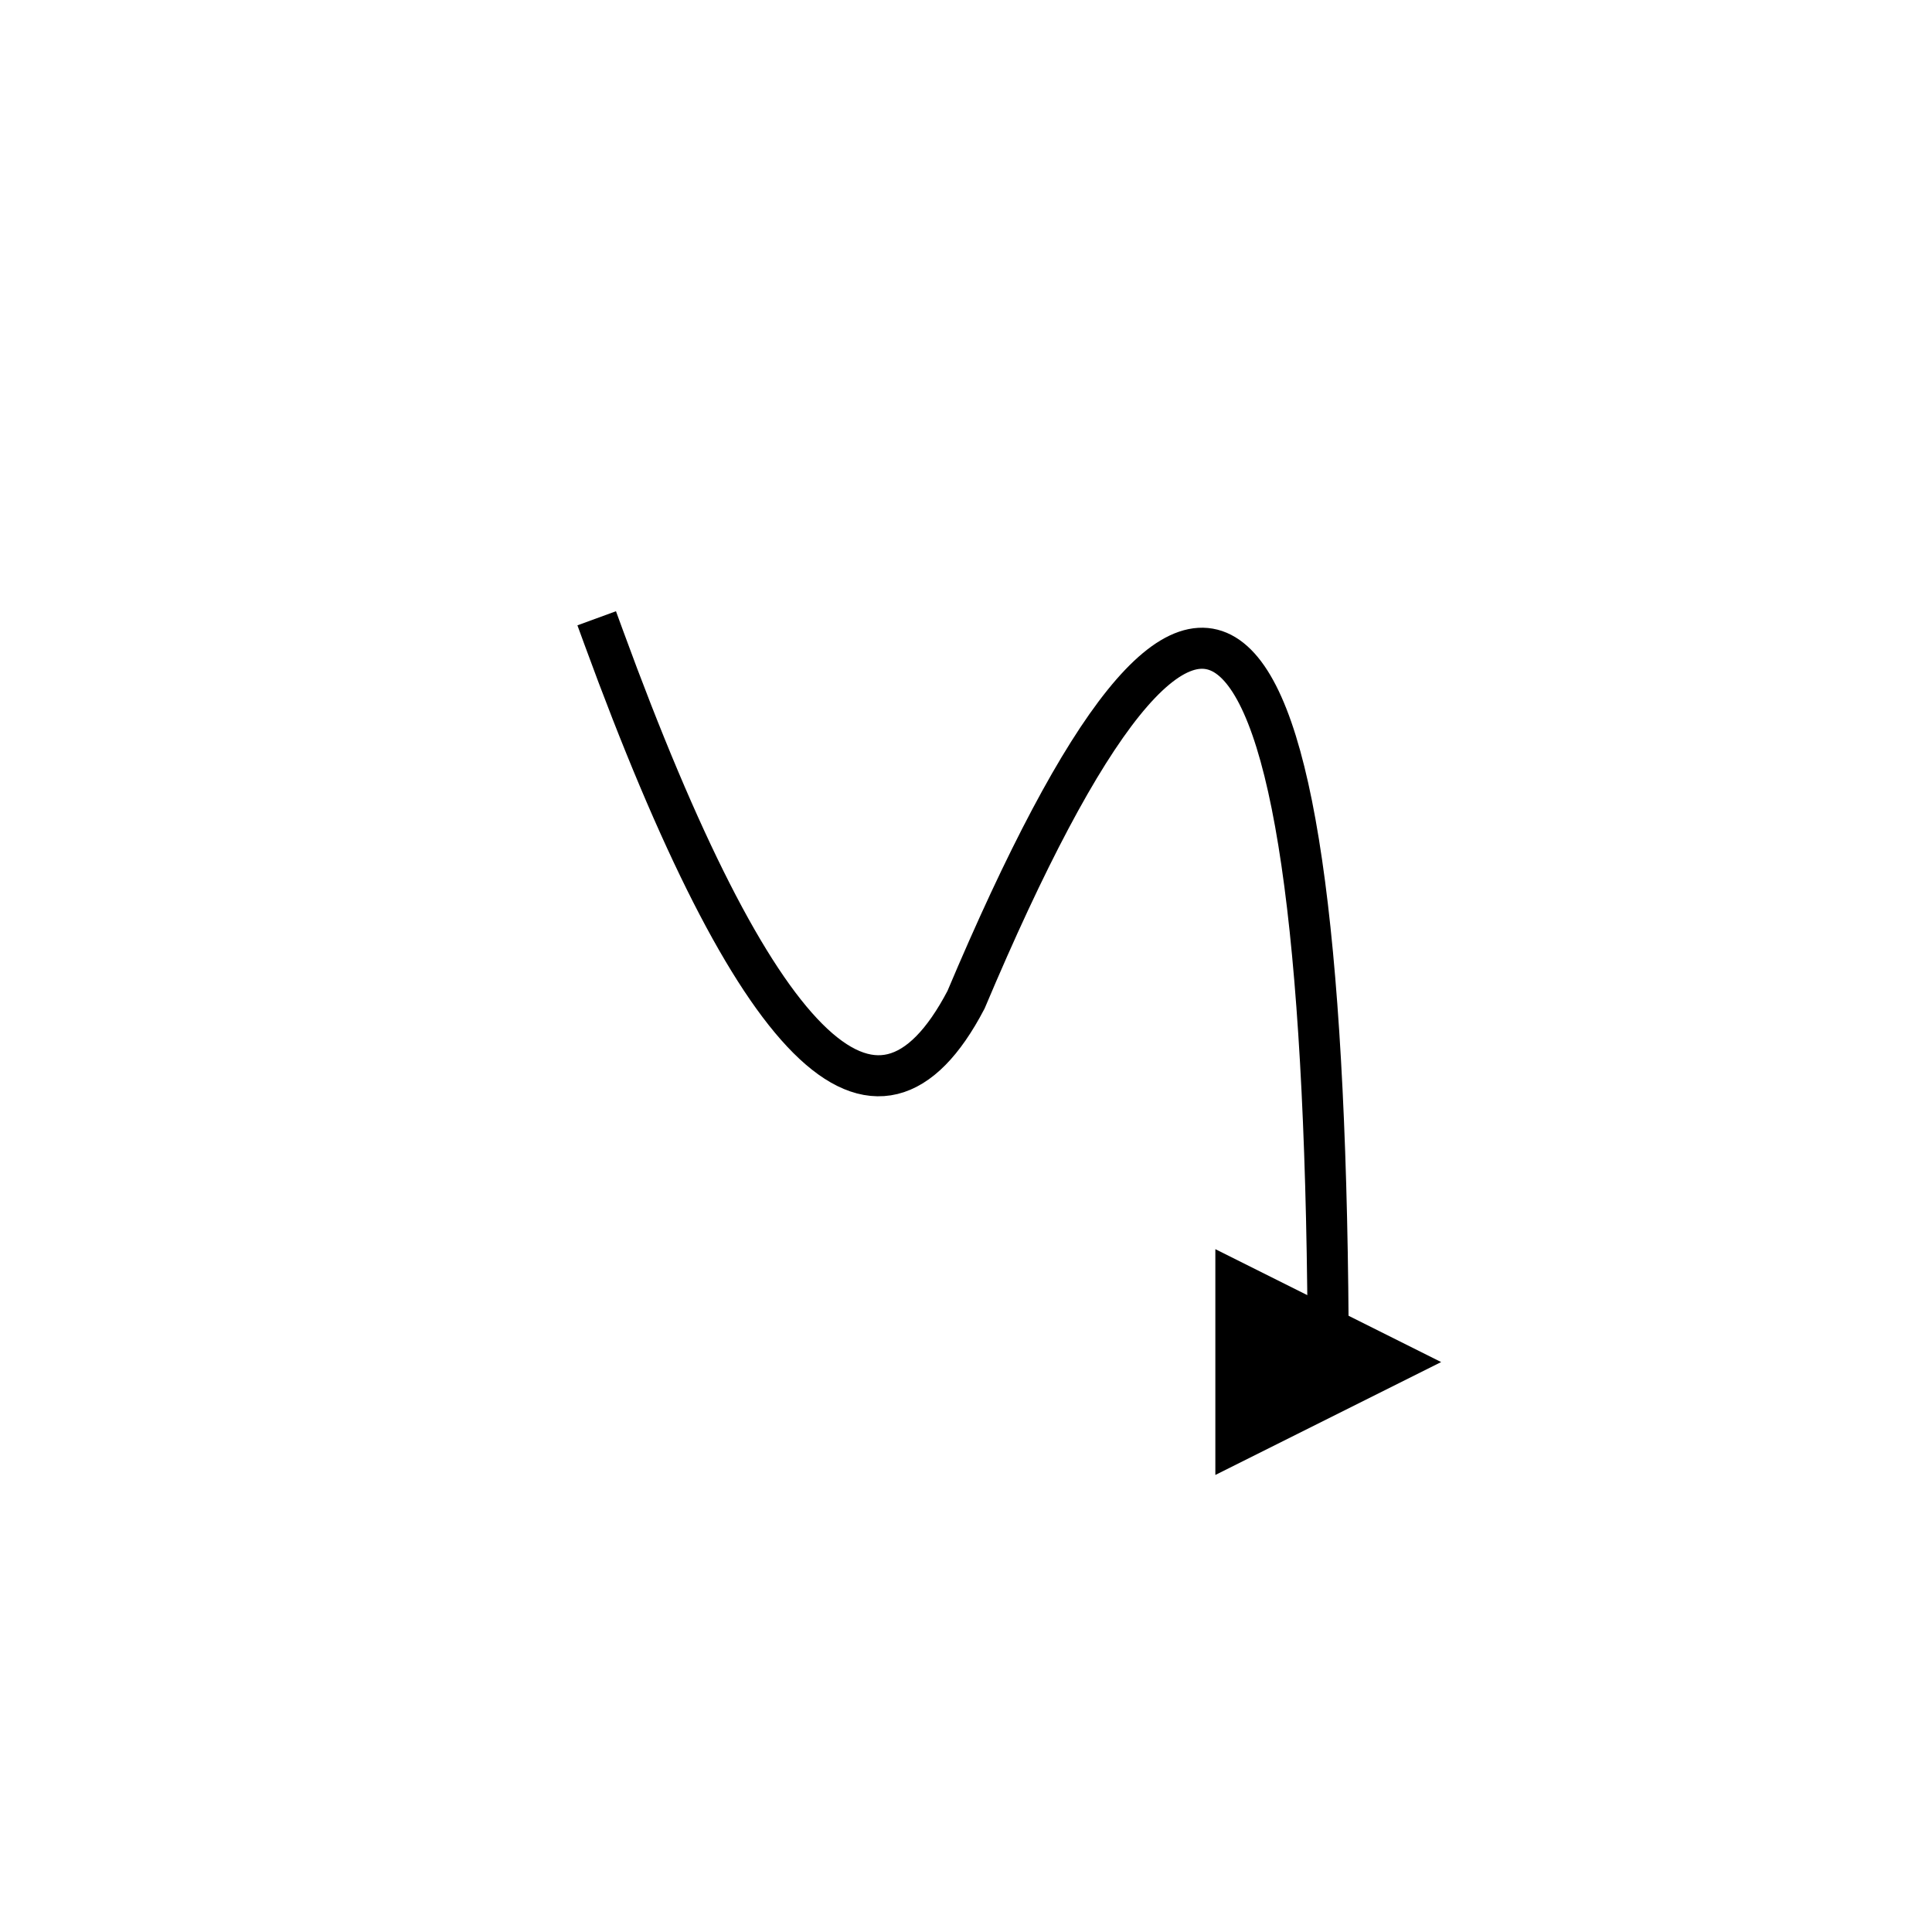 <svg xmlns="http://www.w3.org/2000/svg" xmlns:xlink="http://www.w3.org/1999/xlink" xmlns:svgjs="http://svgjs.dev/svgjs" viewBox="0 0 800 800"><g stroke-width="17" stroke="hsl(0, 0%, 100%)" fill="none" stroke-linecap="square" transform="matrix(1,0,0,1,0,14)"><path d="M250 250Q344 507 400 400Q549 47 550 550 " marker-end="url(#SvgjsMarker2236)"></path></g><defs><marker markerWidth="5.5" markerHeight="5.5" refX="2.75" refY="2.75" viewBox="0 0 5.5 5.5" orient="auto" id="SvgjsMarker2236"><polygon points="0,5.5 0,0 5.5,2.75" fill="hsl(0, 0%, 100%)"></polygon></marker></defs></svg>